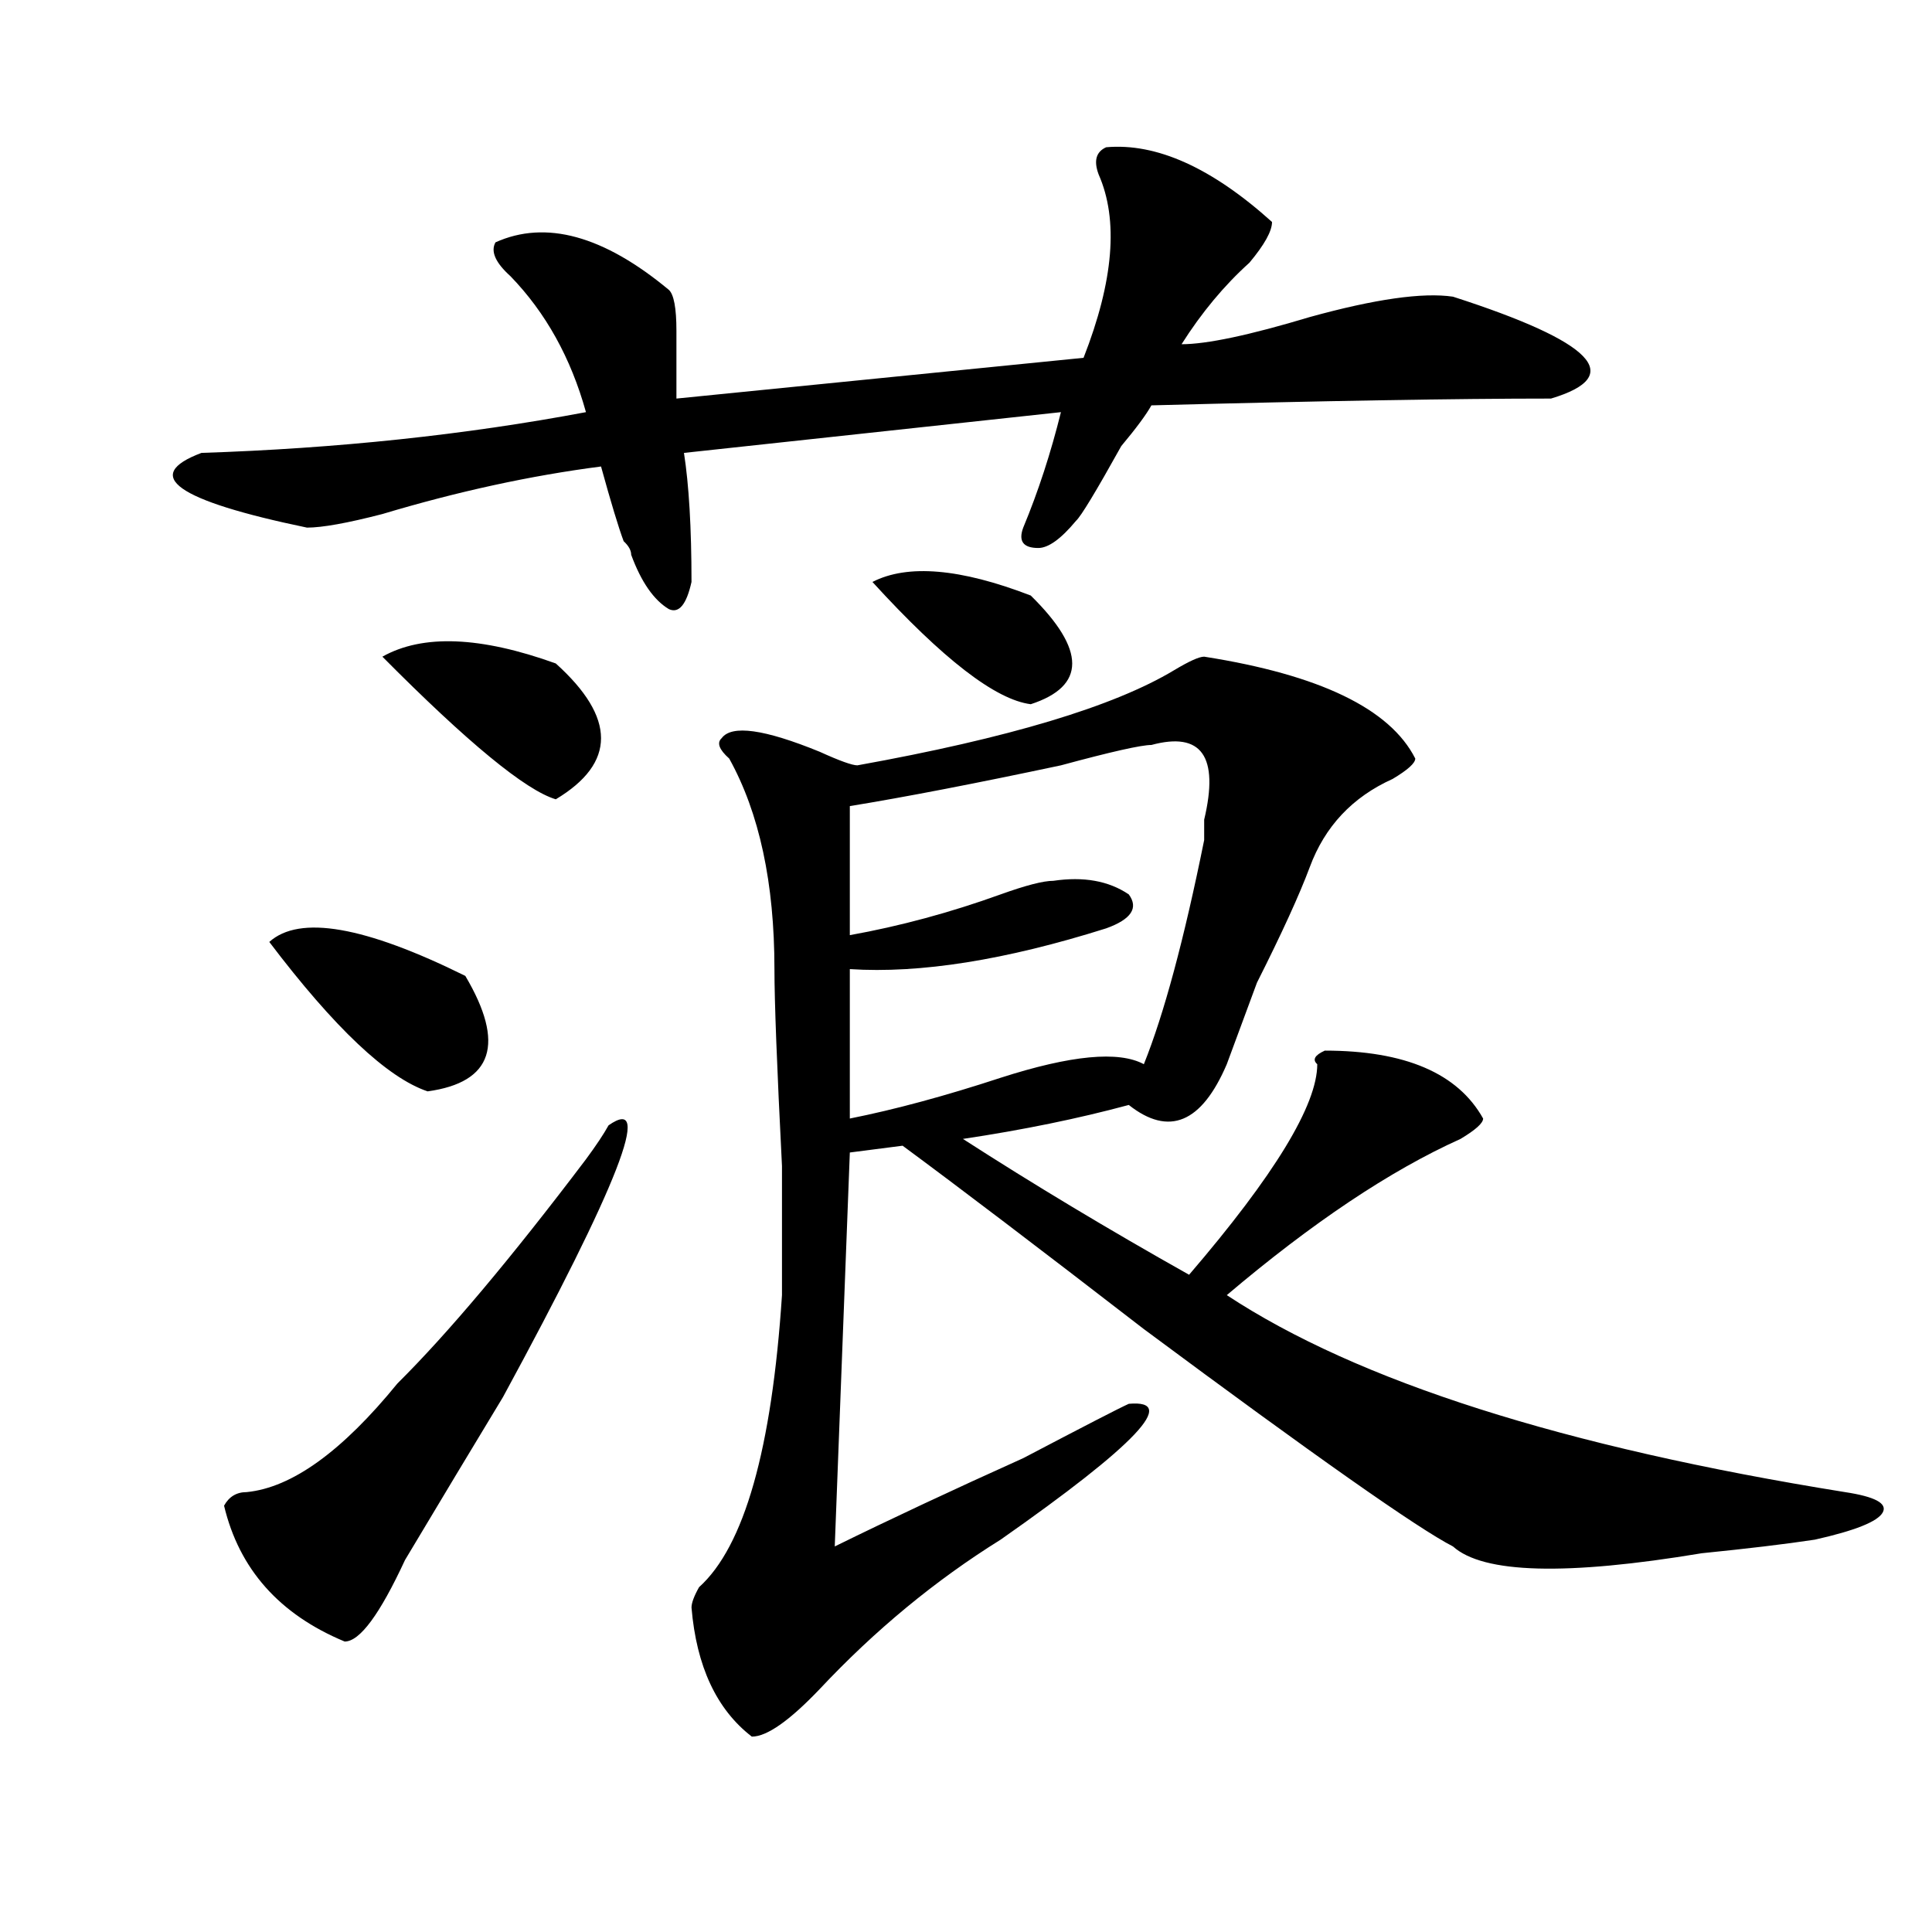 <?xml version="1.0" encoding="utf-8"?>
<!-- Generator: Adobe Illustrator 16.0.0, SVG Export Plug-In . SVG Version: 6.00 Build 0)  -->
<!DOCTYPE svg PUBLIC "-//W3C//DTD SVG 1.1//EN" "http://www.w3.org/Graphics/SVG/1.1/DTD/svg11.dtd">
<svg version="1.1" id="图层_1" xmlns="http://www.w3.org/2000/svg" xmlns:xlink="http://www.w3.org/1999/xlink" x="0px" y="0px"
	 width="1000px" height="1000px" viewBox="0 0 1000 1000" enable-background="new 0 0 1000 1000" xml:space="preserve">
<path d="M572.547,76.219c25.975-2.307,54.633,10.547,85.852,38.672c0,4.725-3.902,11.756-11.707,21.094
	c-13.049,11.756-24.756,25.818-35.121,42.188c12.987,0,35.121-4.669,66.34-14.063c33.779-9.338,58.535-12.854,74.145-10.547
	c72.803,23.456,89.754,41.034,50.73,52.734c-49.45,0-118.412,1.209-206.824,3.516c-2.622,4.725-7.805,11.756-15.609,21.094
	c-13.049,23.456-20.854,36.365-23.414,38.672c-7.805,9.394-14.329,14.063-19.512,14.063c-7.805,0-10.427-3.516-7.805-10.547
	c7.805-18.731,14.268-38.672,19.512-59.766l-195.117,21.094c2.561,16.425,3.902,38.672,3.902,66.797
	c-2.622,11.756-6.524,16.425-11.707,14.063c-7.805-4.669-14.329-14.063-19.512-28.125c0-2.307-1.341-4.669-3.902-7.031
	c-2.622-7.031-6.524-19.885-11.707-38.672c-36.462,4.725-74.145,12.909-113.168,24.609c-18.231,4.725-31.219,7.031-39.023,7.031
	c-67.681-14.063-85.852-26.916-54.633-38.672c70.242-2.307,136.582-9.338,199.02-21.094c-7.805-28.125-20.853-51.525-39.023-70.313
	c-7.805-7.031-10.427-12.854-7.805-17.578c25.976-11.7,55.913-3.516,89.754,24.609c2.561,2.362,3.902,9.394,3.902,21.094
	c0,11.756,0,23.456,0,35.156l210.727-21.094c15.609-39.825,18.17-71.466,7.805-94.922C566.022,83.25,567.303,78.581,572.547,76.219z
	 M314.992,582.469c23.414-16.369,5.183,30.487-54.633,140.625c-15.609,25.818-32.56,53.943-50.73,84.375
	c-13.048,28.125-23.414,42.188-31.219,42.188c-33.841-14.063-54.633-37.519-62.438-70.313c2.562-4.669,6.464-7.031,11.707-7.031
	c23.414-2.307,49.39-21.094,78.047-56.25c25.976-25.763,58.535-64.435,97.559-116.016
	C308.468,593.016,312.37,587.193,314.992,582.469z M139.387,487.547c15.609-14.063,49.39-8.185,101.461,17.578
	c20.792,35.156,14.269,55.097-19.512,59.766C200.483,557.859,173.167,532.097,139.387,487.547z M197.922,339.891
	c20.792-11.7,50.73-10.547,89.754,3.516c31.219,28.125,31.219,51.581,0,70.313C272.066,409.05,242.128,384.44,197.922,339.891z
	 M623.277,339.891c59.815,9.394,96.217,26.972,109.266,52.734c0,2.362-3.902,5.878-11.707,10.547
	c-20.854,9.394-35.121,24.609-42.926,45.703c-5.244,14.063-14.329,34.003-27.316,59.766c-7.805,21.094-13.049,35.156-15.609,42.188
	c-13.049,30.487-29.938,37.519-50.73,21.094c-26.036,7.031-54.633,12.909-85.852,17.578c36.401,23.456,75.425,46.912,117.07,70.313
	c44.206-51.525,66.34-87.891,66.34-108.984c-2.622-2.307-1.342-4.669,3.902-7.031c41.584,0,68.9,11.756,81.949,35.156
	c0,2.362-3.902,5.878-11.707,10.547c-36.463,16.425-76.767,43.396-120.973,80.859c67.62,44.55,174.264,78.553,319.992,101.953
	c15.609,2.362,22.072,5.878,19.512,10.547c-2.622,4.725-14.329,9.394-35.121,14.063c-15.609,2.362-35.121,4.669-58.535,7.031
	c-70.242,11.7-113.168,10.547-128.777-3.516c-18.231-9.338-71.584-46.856-159.996-112.5
	c-54.633-42.188-96.278-73.828-124.875-94.922l-27.316,3.516l-7.805,203.906c28.597-14.063,61.096-29.278,97.559-45.703
	c31.219-16.369,49.389-25.763,54.633-28.125c25.975-2.307,3.902,21.094-66.34,70.313c-33.841,21.094-65.06,46.856-93.656,77.344
	c-15.609,16.369-27.316,24.609-35.121,24.609c-18.231-14.063-28.658-36.365-31.219-66.797c0-2.362,1.28-5.878,3.902-10.547
	c23.414-21.094,37.682-71.466,42.926-151.172c0-9.338,0-31.641,0-66.797c-2.622-51.525-3.902-85.528-3.902-101.953
	c0-44.494-7.805-80.859-23.414-108.984c-5.244-4.669-6.524-8.185-3.902-10.547c5.183-7.031,22.072-4.669,50.73,7.031
	c10.365,4.725,16.89,7.031,19.512,7.031c78.047-14.063,132.68-30.432,163.898-49.219
	C615.473,342.253,620.655,339.891,623.277,339.891z M595.961,385.594c-5.244,0-20.854,3.516-46.828,10.547
	c-44.268,9.394-80.669,16.425-109.266,21.094v66.797c25.975-4.669,52.011-11.7,78.047-21.094
	c12.987-4.669,22.072-7.031,27.316-7.031c15.609-2.307,28.597,0,39.023,7.031c5.183,7.031,1.28,12.909-11.707,17.578
	c-52.072,16.425-96.278,23.456-132.68,21.094v77.344c23.414-4.669,49.389-11.7,78.047-21.094
	c36.401-11.7,61.096-14.063,74.145-7.031c10.365-25.763,20.792-64.435,31.219-116.016c0-2.307,0-5.822,0-10.547
	C631.082,391.472,621.936,378.563,595.961,385.594z M451.574,301.219c18.17-9.338,45.486-7.031,81.949,7.031
	c28.597,28.125,28.597,46.912,0,56.25C515.292,362.193,487.976,341.1,451.574,301.219z"/>
</svg>
